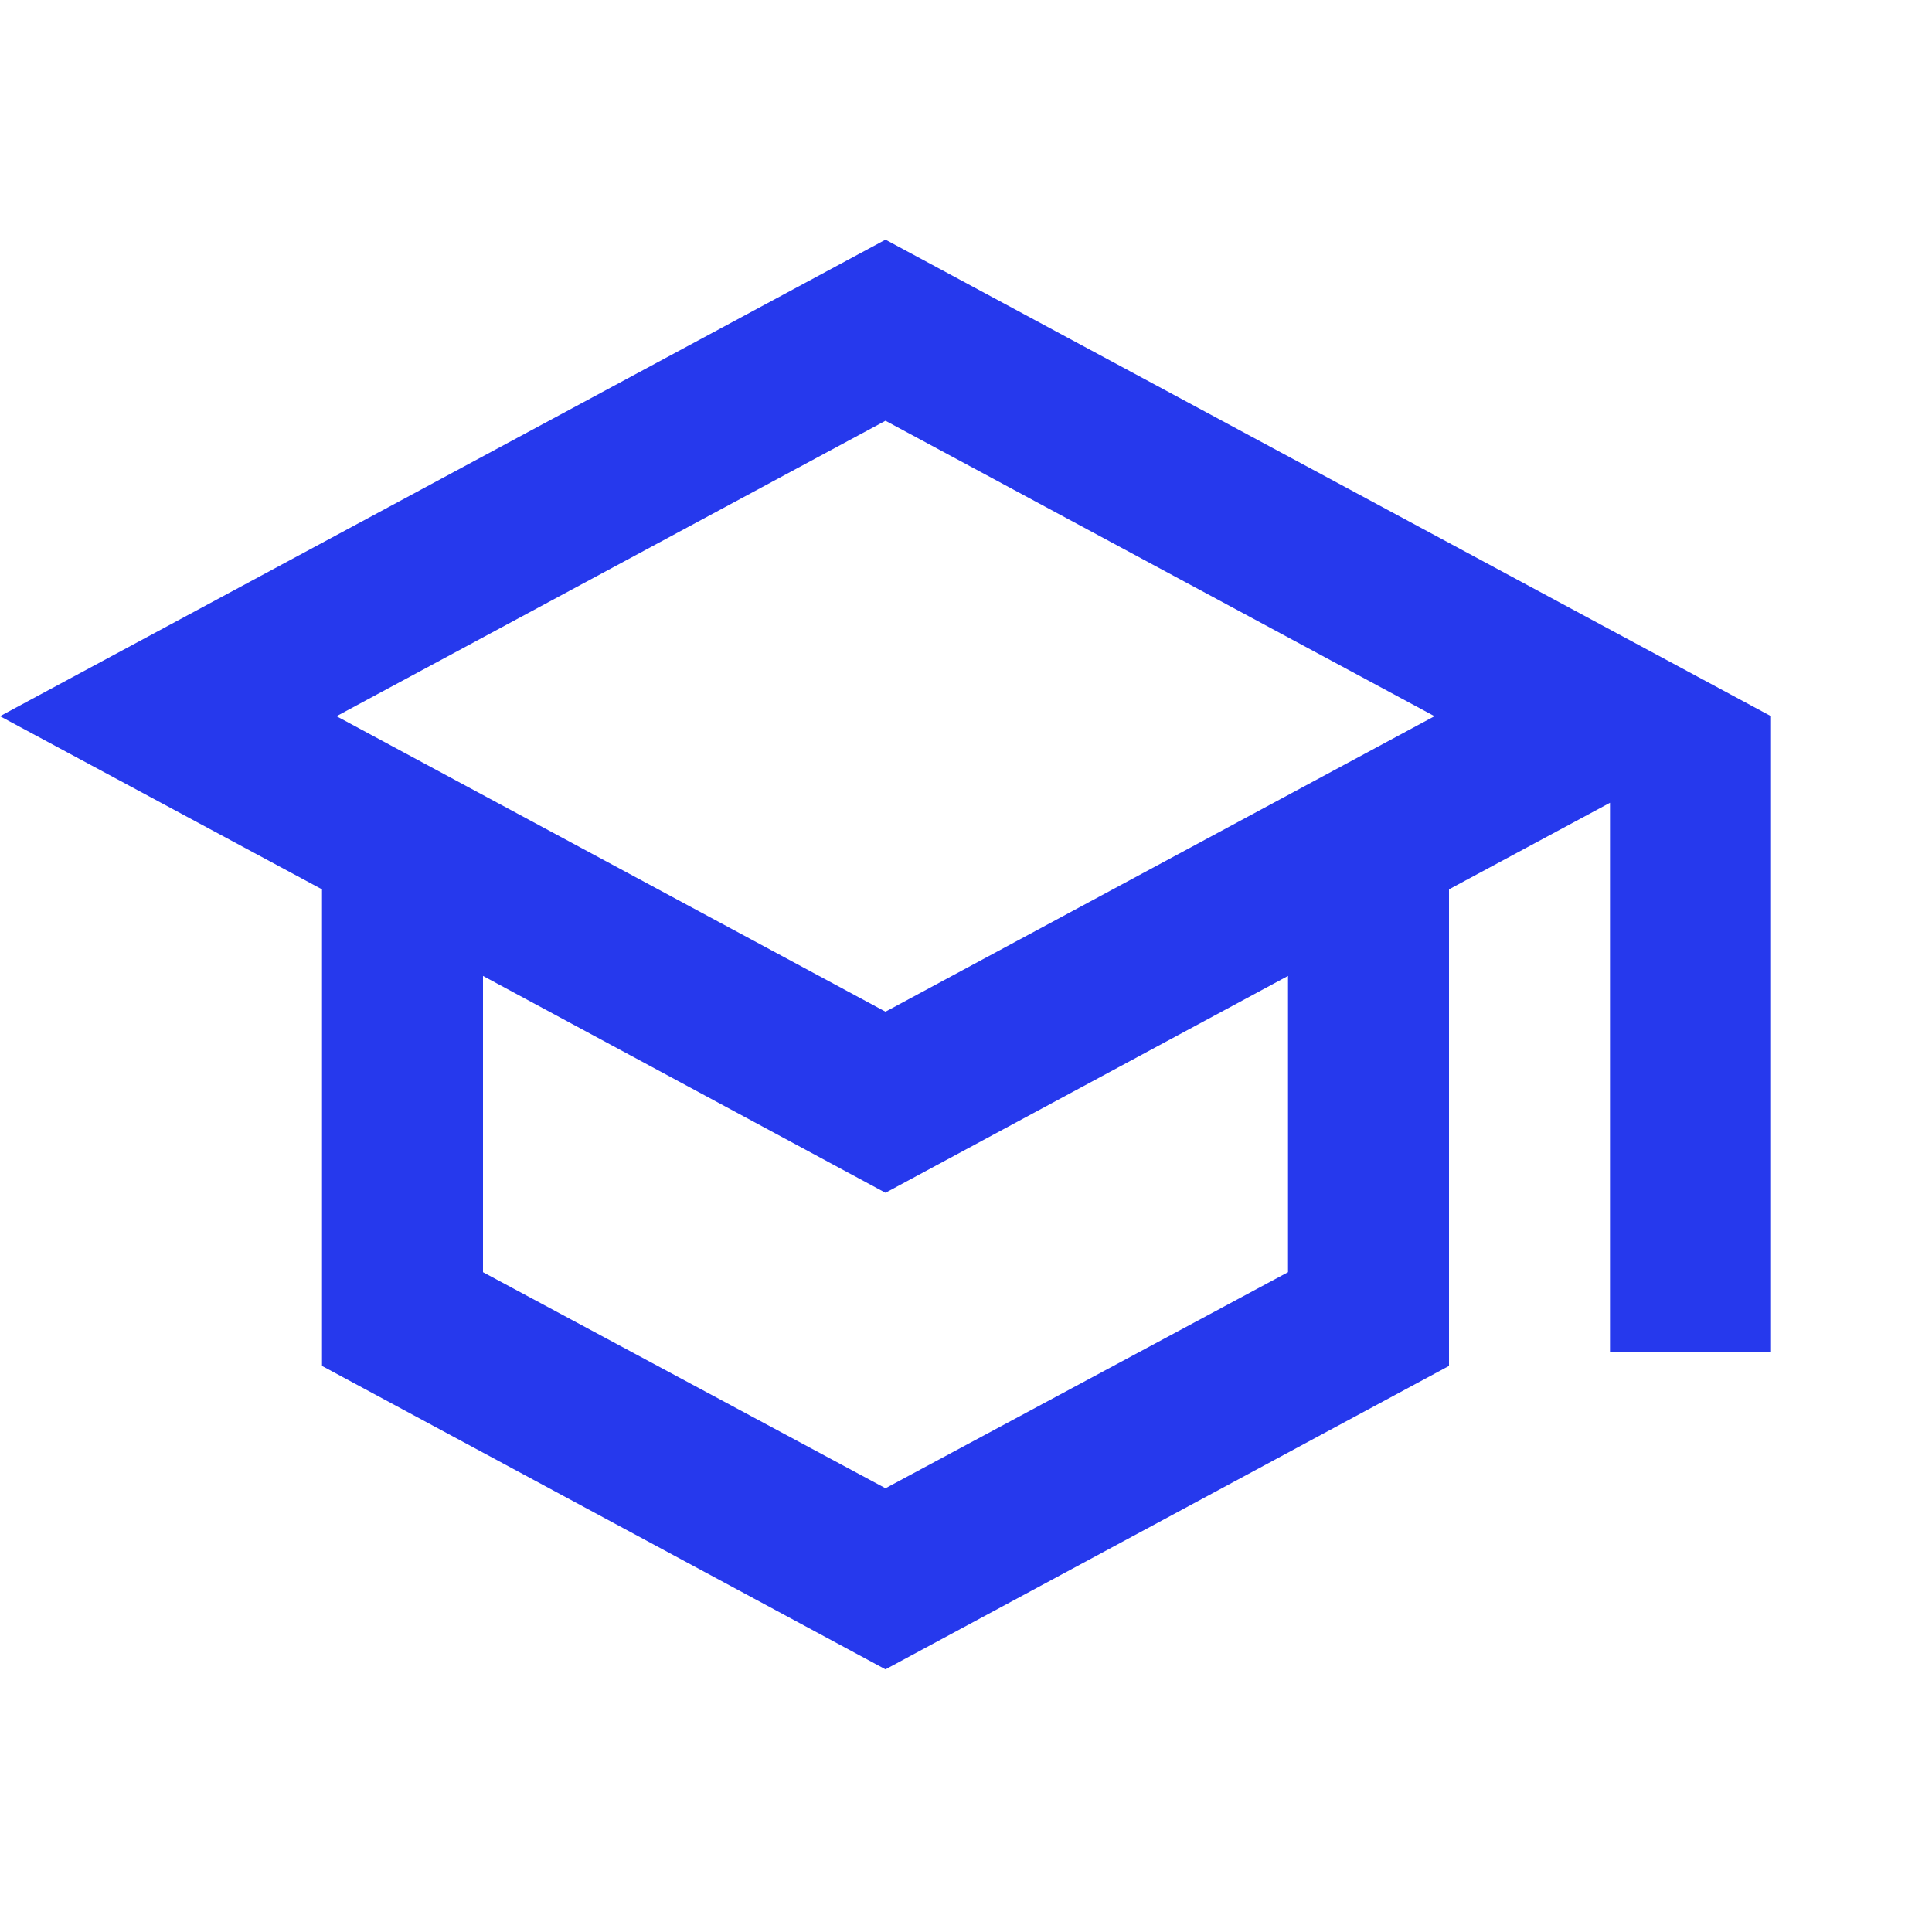 <svg width="64" height="64" viewBox="0 0 64 64" fill="none" xmlns="http://www.w3.org/2000/svg">
<path d="M29.333 7.939L0 23.725L10.667 29.461V45.248L29.333 55.299L48 45.248V29.461L53.333 26.593V44.774H58.667V23.725L29.333 7.939ZM47.52 23.725L29.333 33.513L11.147 23.725L29.333 13.938L47.52 23.725ZM42.667 42.143L29.333 49.3L16 42.143V32.329L29.333 39.512L42.667 32.329V42.143Z" fill="#2639ED"/>
</svg>
